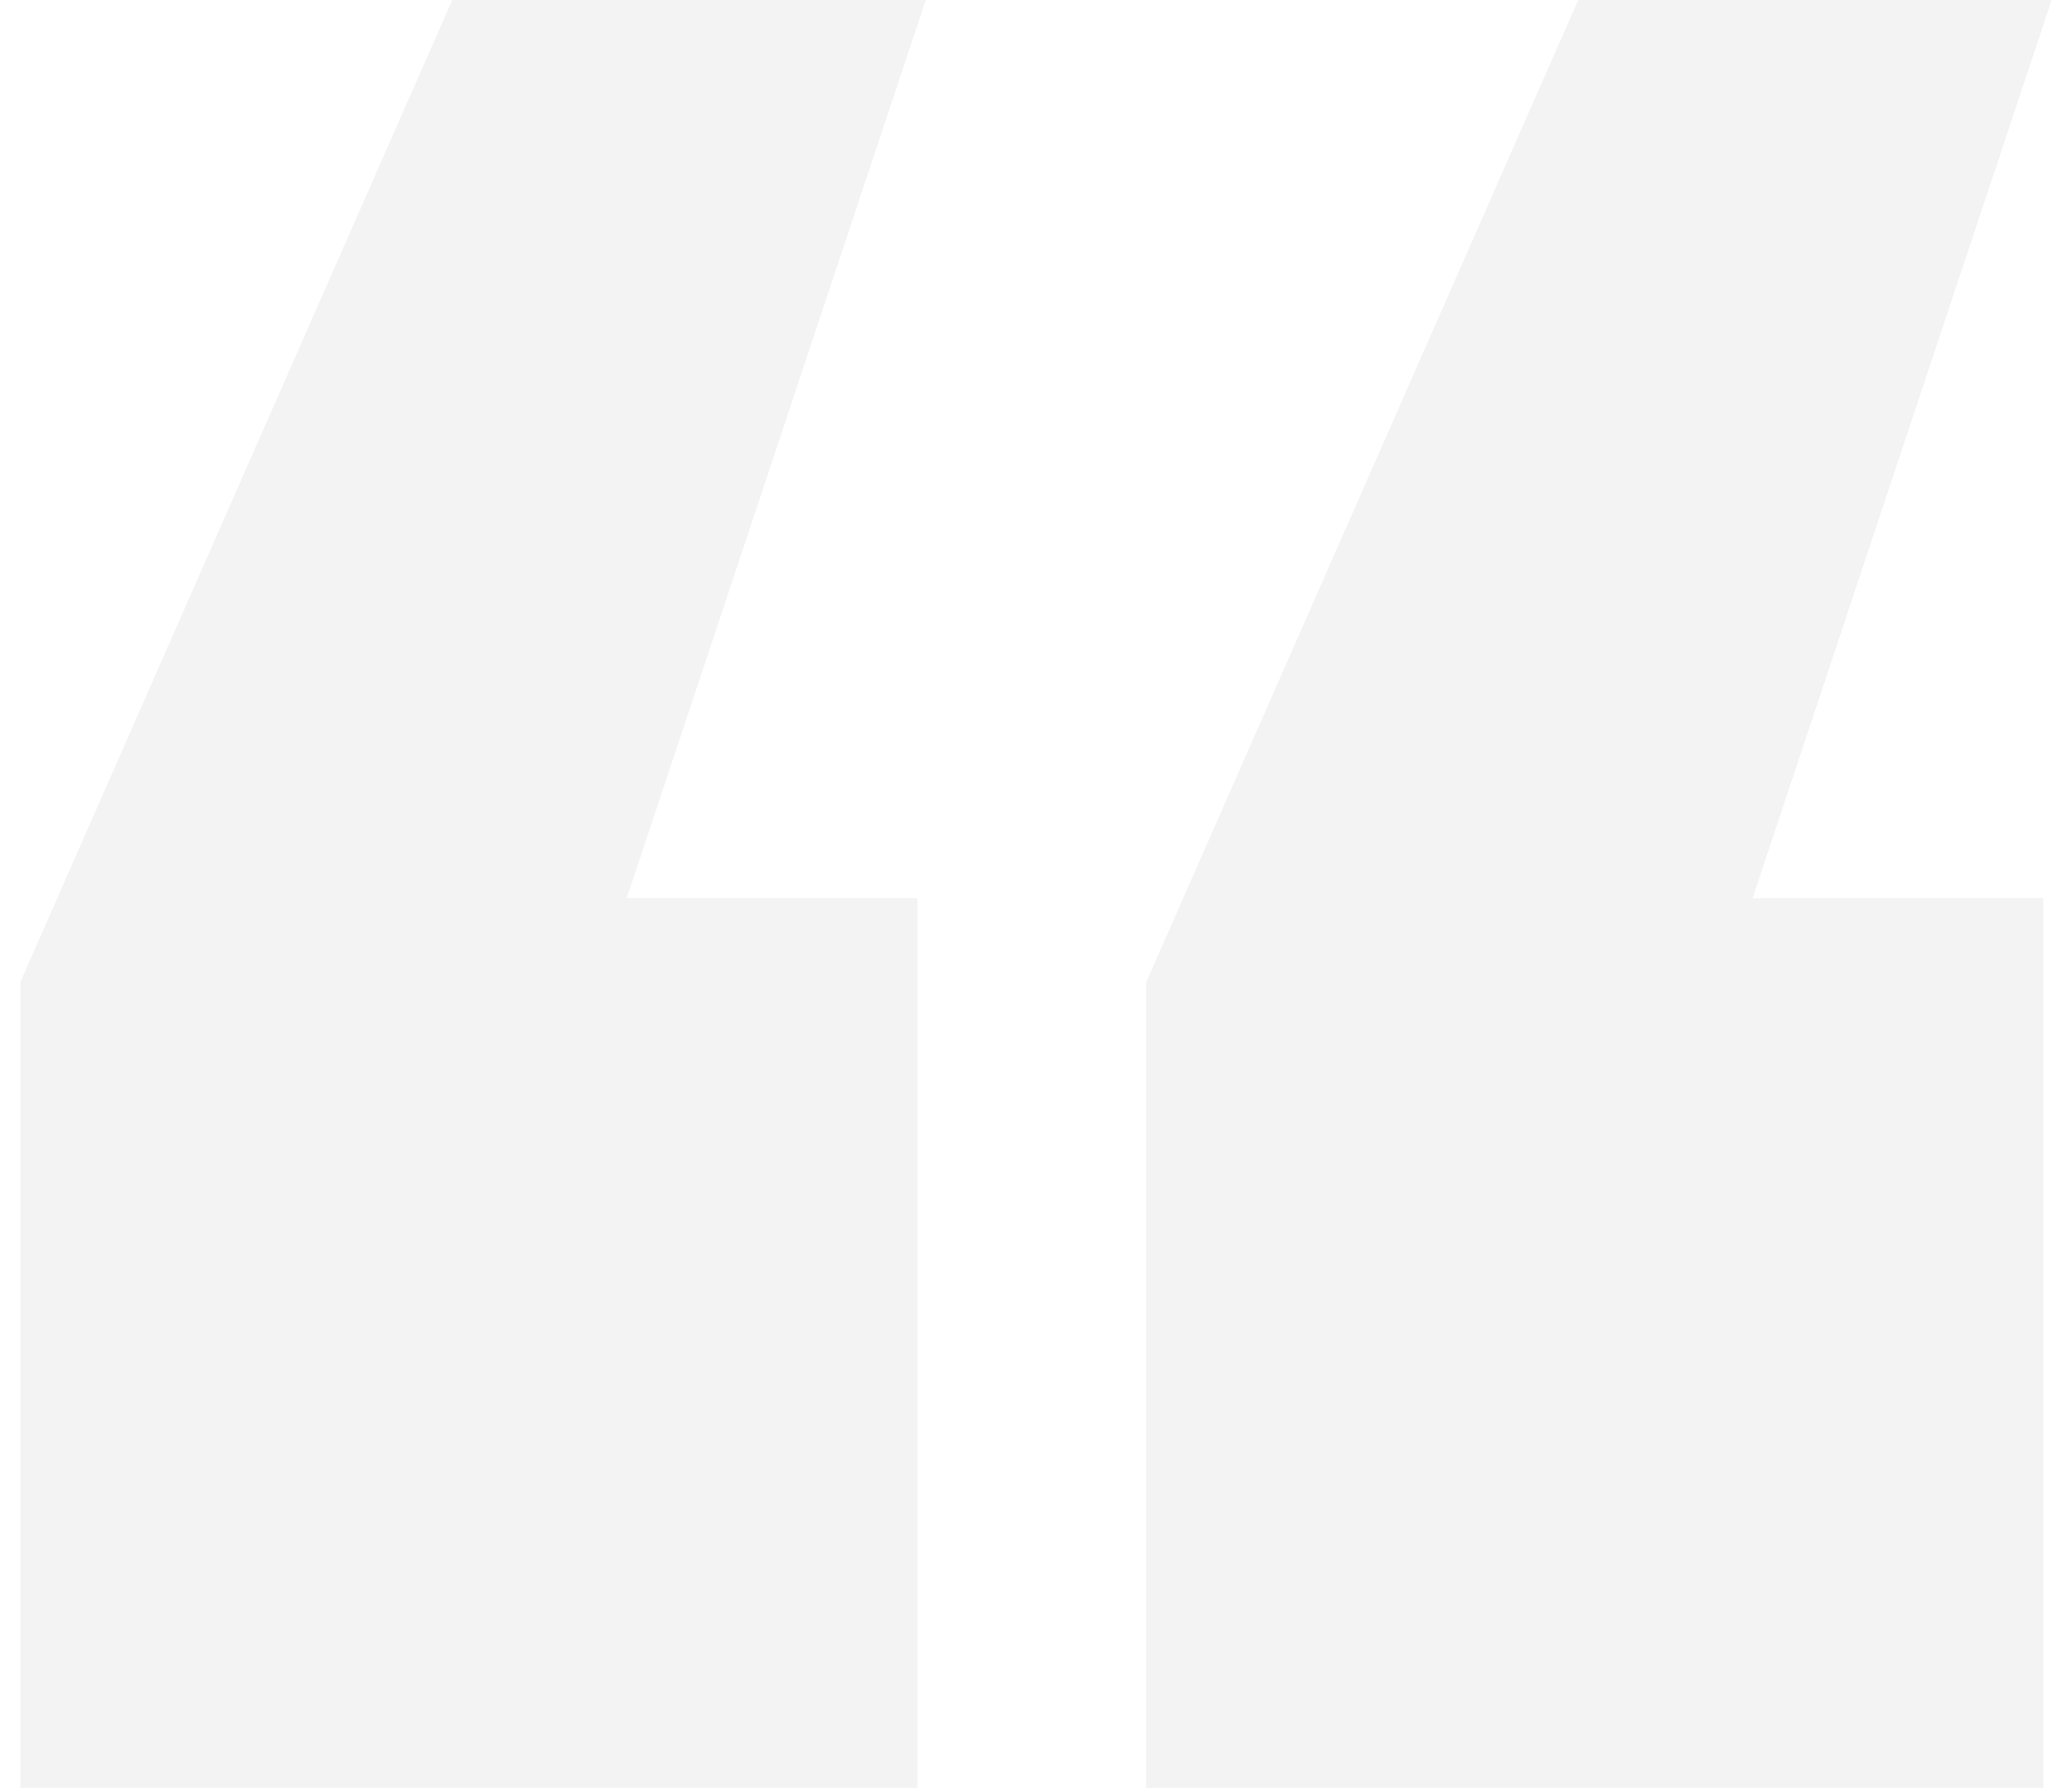 <svg width="51" height="44" viewBox="0 0 51 44" fill="none" xmlns="http://www.w3.org/2000/svg">
<path opacity="0.05" d="M11.132 0H22.786L15.426 22.103H22.582V44H0.5V24.169L11.132 0ZM38.846 0H50.5L43.139 22.103H50.295V44H28.214V24.169L38.846 0Z" fill="black"/>
</svg>
